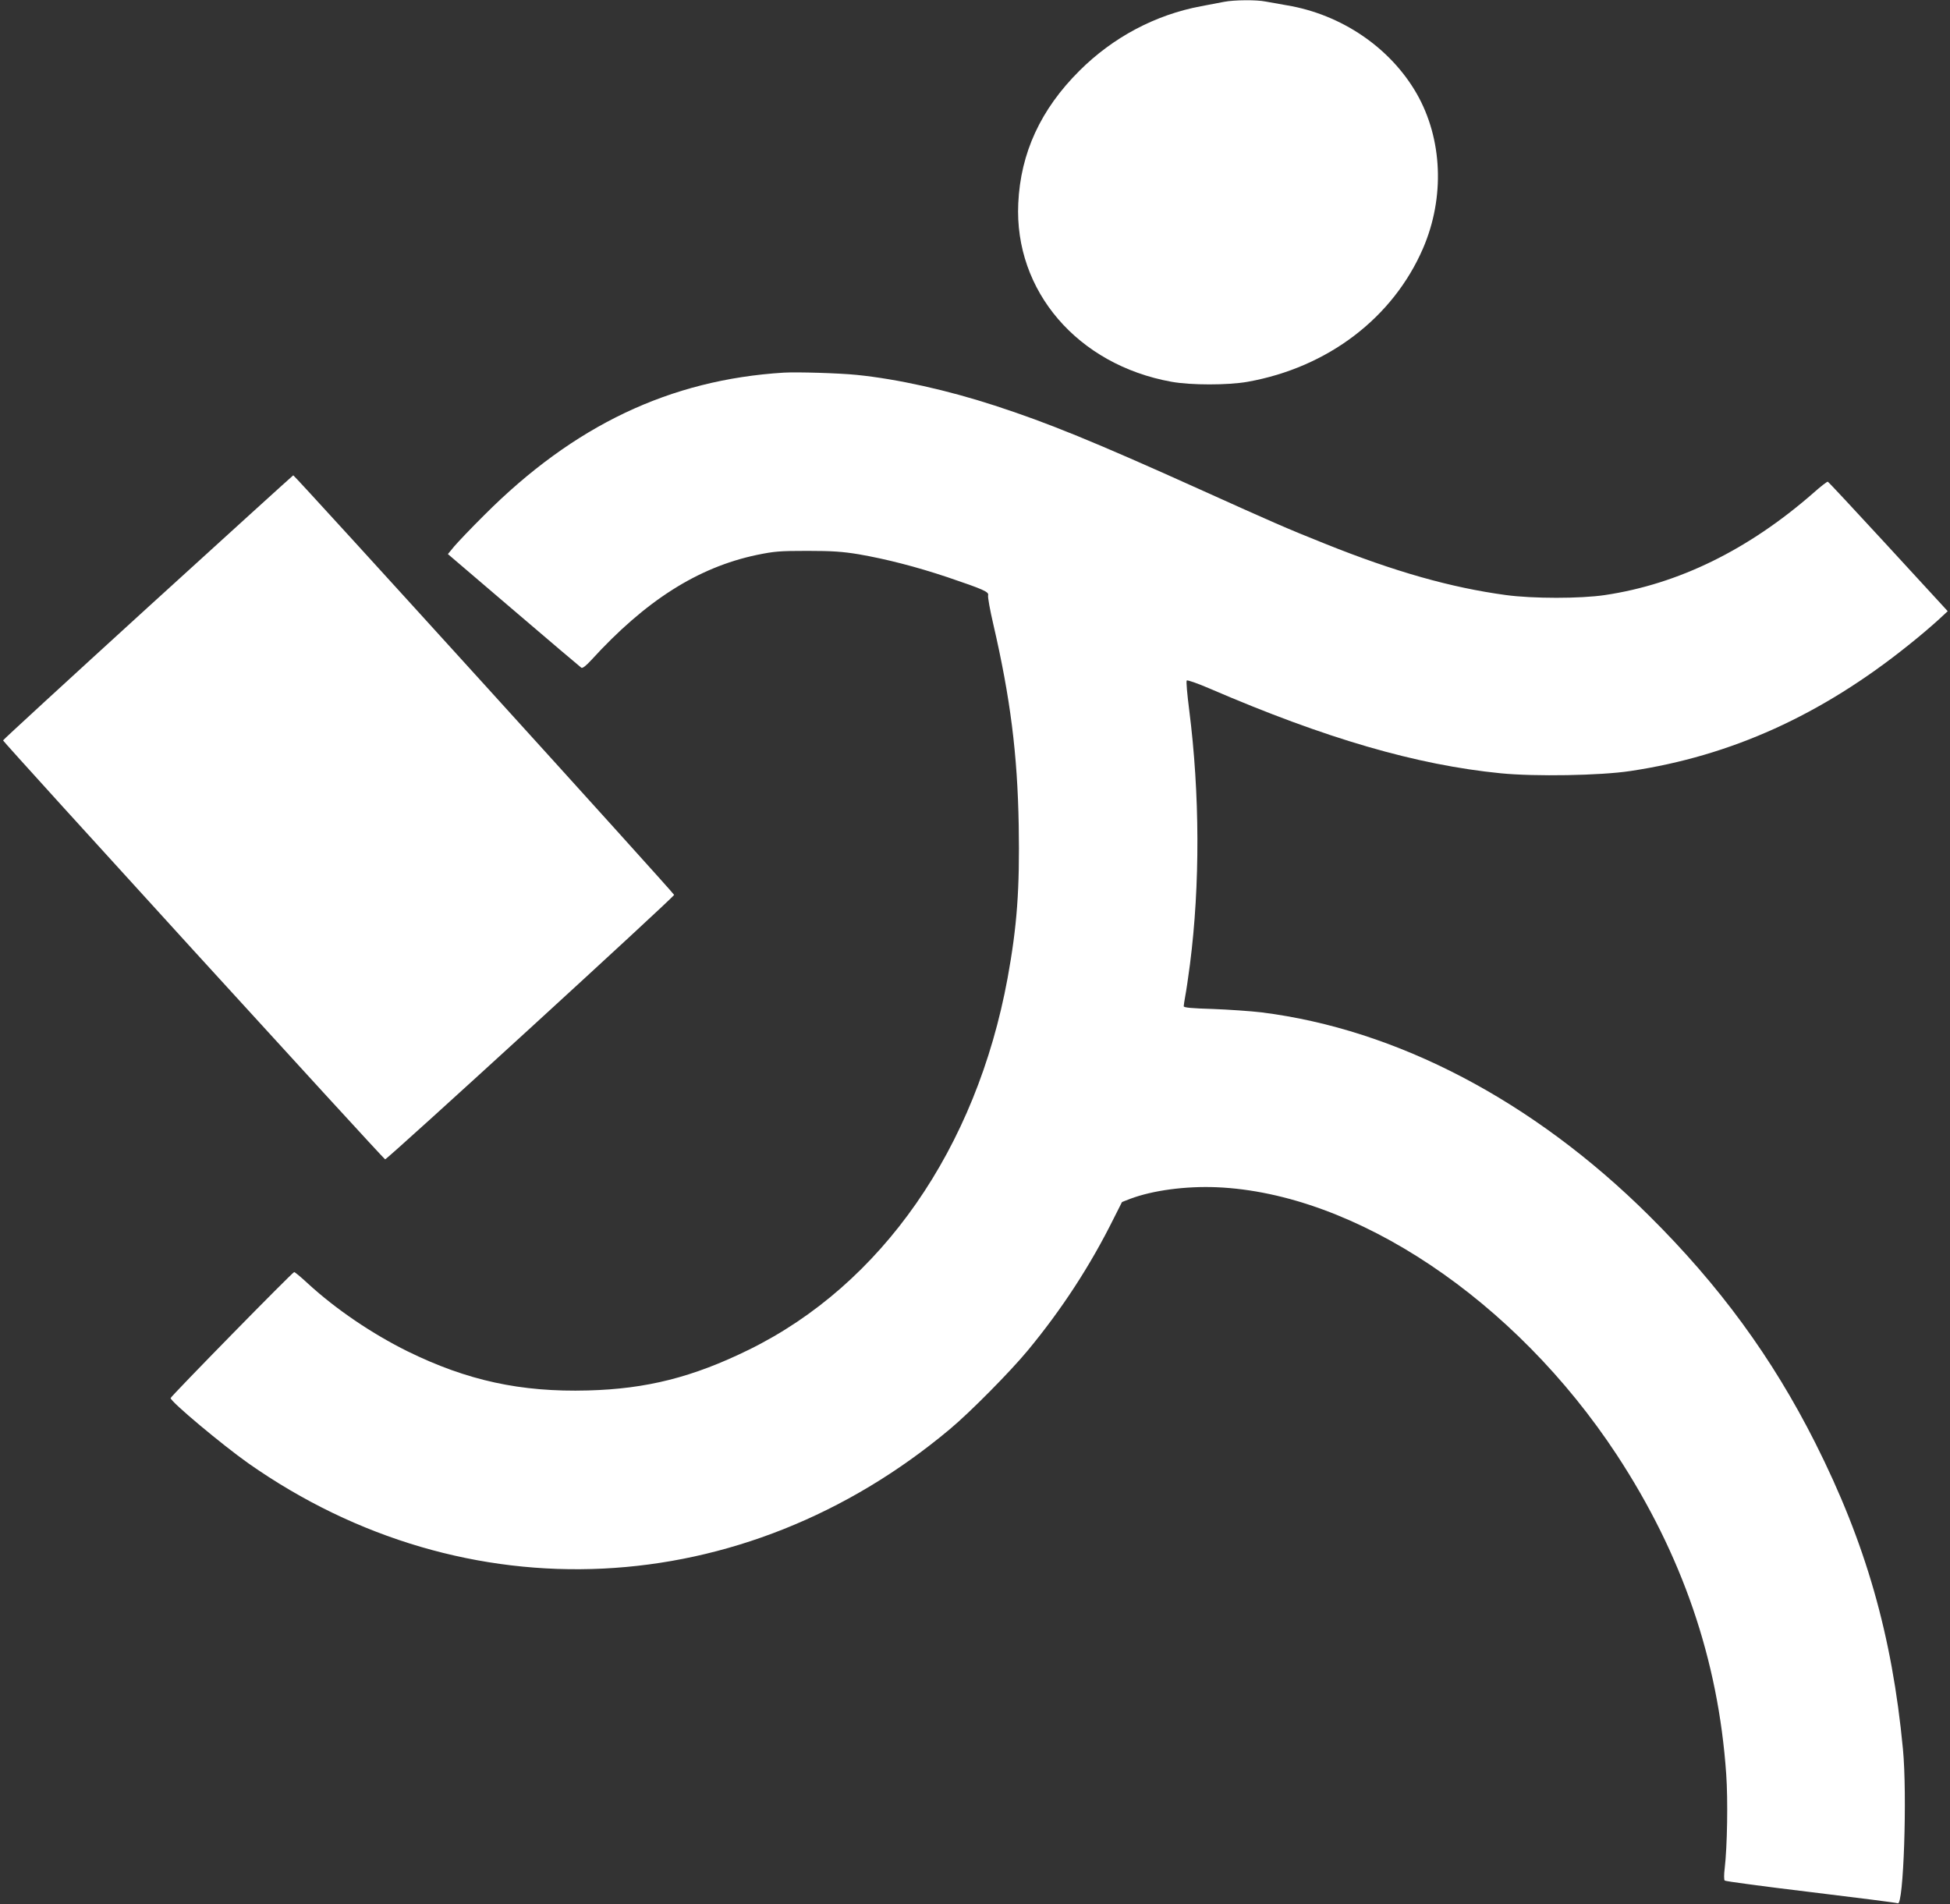 <?xml version="1.0" standalone="no"?>
<!DOCTYPE svg PUBLIC "-//W3C//DTD SVG 20010904//EN"
 "http://www.w3.org/TR/2001/REC-SVG-20010904/DTD/svg10.dtd">
<svg version="1.0" xmlns="http://www.w3.org/2000/svg"
 width="1280pt" height="1250pt" viewBox="0 0 1280 1250"
 preserveAspectRatio="xMidYMid meet">
<rect x="0" y="0" width="1280" height="1250" fill="#333333" stroke="none"/>
<g transform="translate(0,1250) scale(0.1,-0.1)"
fill="#ffffff" stroke="none">
<path d="M8035 12488 c-27 -5 -96 -18 -152 -29 -299 -56 -578 -204 -798 -424
-254 -253 -386 -539 -401 -870 -27 -575 390 -1060 1006 -1171 127 -23 371 -23
500 0 526 94 954 420 1151 876 144 334 128 719 -42 1016 -173 301 -493 519
-851 579 -51 9 -115 20 -141 25 -59 12 -204 11 -272 -2z"/>
<path d="M5145 10054 c-746 -46 -1378 -346 -1965 -934 -86 -85 -174 -178 -198
-206 l-42 -51 432 -369 c237 -203 437 -372 444 -377 8 -5 31 13 65 50 356 390
698 608 1085 690 117 24 149 27 334 27 164 0 231 -5 335 -22 180 -31 379 -82
585 -151 236 -80 273 -96 266 -119 -3 -10 12 -95 34 -189 112 -484 159 -852
167 -1323 7 -417 -11 -660 -73 -1000 -206 -1119 -827 -2012 -1699 -2440 -367
-180 -671 -257 -1056 -267 -441 -12 -793 65 -1184 257 -232 115 -469 275 -653
444 -45 42 -86 76 -91 76 -11 0 -811 -817 -811 -827 0 -24 339 -307 510 -428
1428 -1003 3246 -915 4605 224 131 109 396 377 511 516 225 272 411 558 565
868 l54 107 54 21 c150 56 363 84 566 76 911 -38 1959 -739 2628 -1757 429
-654 666 -1344 718 -2095 12 -170 7 -476 -10 -620 -5 -38 -5 -74 0 -79 4 -5
259 -39 567 -76 307 -37 564 -70 569 -73 38 -24 63 712 34 1013 -71 746 -244
1351 -576 2010 -282 559 -629 1033 -1092 1492 -759 753 -1655 1222 -2544 1333
-68 8 -211 18 -316 22 -140 4 -193 9 -193 18 0 7 5 37 10 66 6 30 20 124 31
209 67 521 65 1121 -5 1670 -13 102 -21 189 -16 193 4 5 72 -19 151 -53 761
-328 1356 -501 1911 -556 224 -22 653 -15 850 15 662 99 1253 367 1825 826 71
56 157 130 193 163 l65 60 -31 34 c-17 18 -192 209 -389 423 -198 215 -362
391 -367 393 -4 2 -47 -31 -95 -74 -428 -374 -886 -598 -1368 -670 -162 -24
-471 -24 -650 0 -361 49 -729 153 -1185 336 -256 102 -348 143 -827 359 -690
311 -993 435 -1344 549 -310 101 -638 174 -904 201 -116 12 -393 20 -480 15z"/>
<path d="M971 8514 c-523 -477 -951 -870 -951 -874 0 -10 2499 -2750 2508
-2750 15 0 1897 1722 1897 1736 0 11 -2490 2754 -2500 2754 -2 0 -431 -390
-954 -866z"/>
</g>
</svg>
